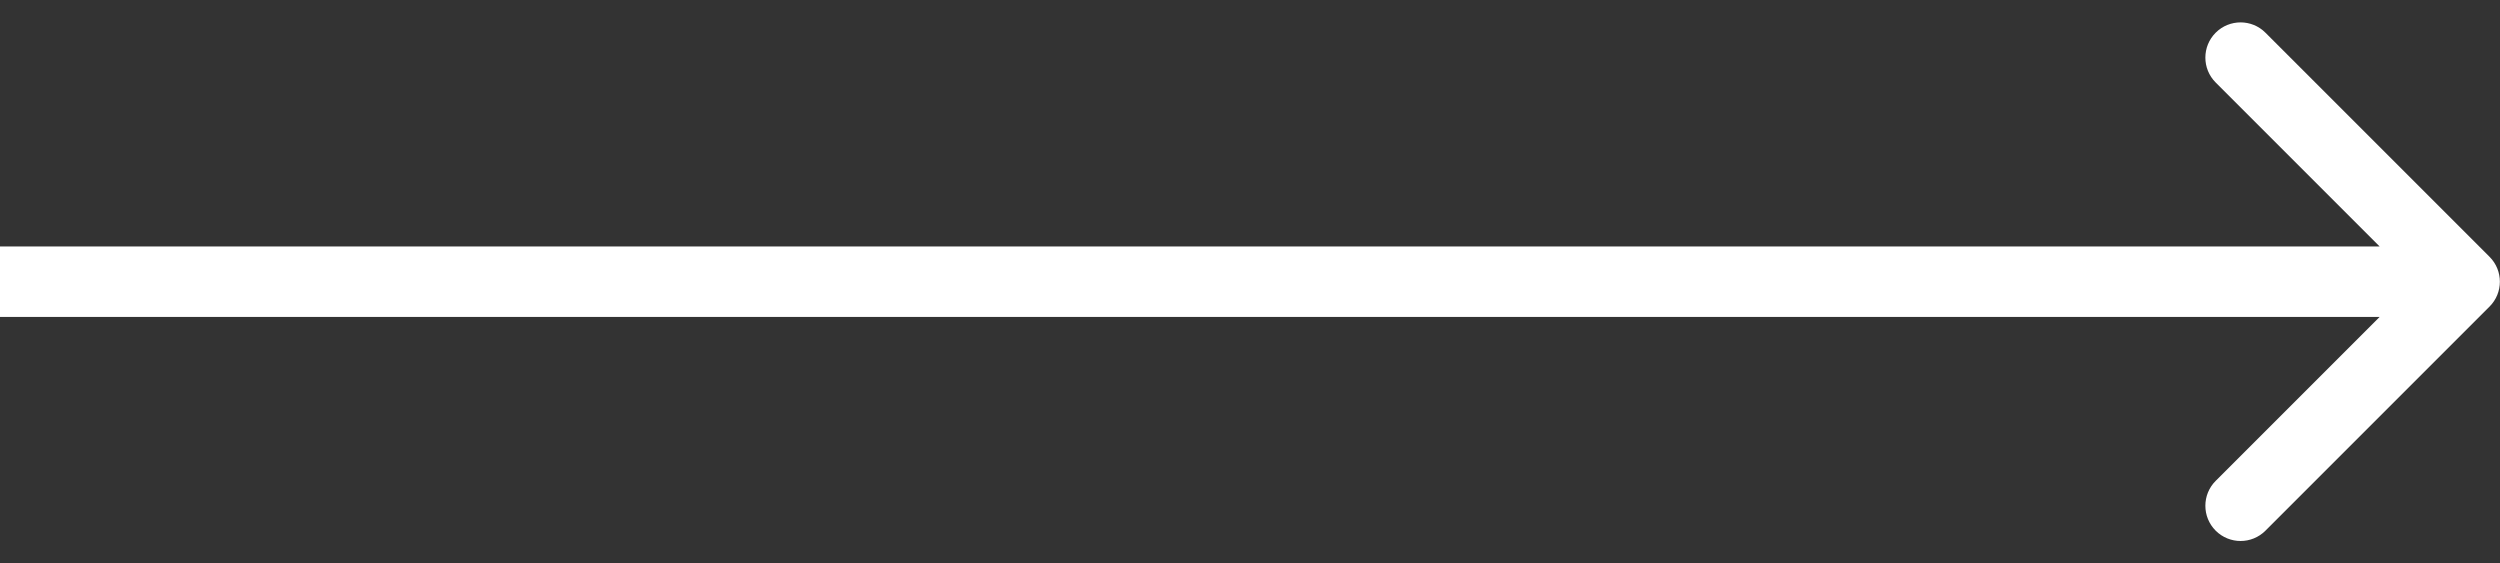 <?xml version="1.0" encoding="UTF-8"?> <svg xmlns="http://www.w3.org/2000/svg" width="71" height="16" viewBox="0 0 71 16" fill="none"><rect x="0" y="0" width="71" height="16" fill="#333333" stroke="none"/><path d="M70.703 8.707C71.094 8.317 71.094 7.683 70.703 7.293L64.339 0.929C63.949 0.538 63.316 0.538 62.925 0.929C62.535 1.319 62.535 1.953 62.925 2.343L68.582 8L62.925 13.657C62.535 14.047 62.535 14.681 62.925 15.071C63.316 15.462 63.949 15.462 64.339 15.071L70.703 8.707ZM-0.004 9H69.996V7H-0.004V9Z" fill="white"></path></svg> 